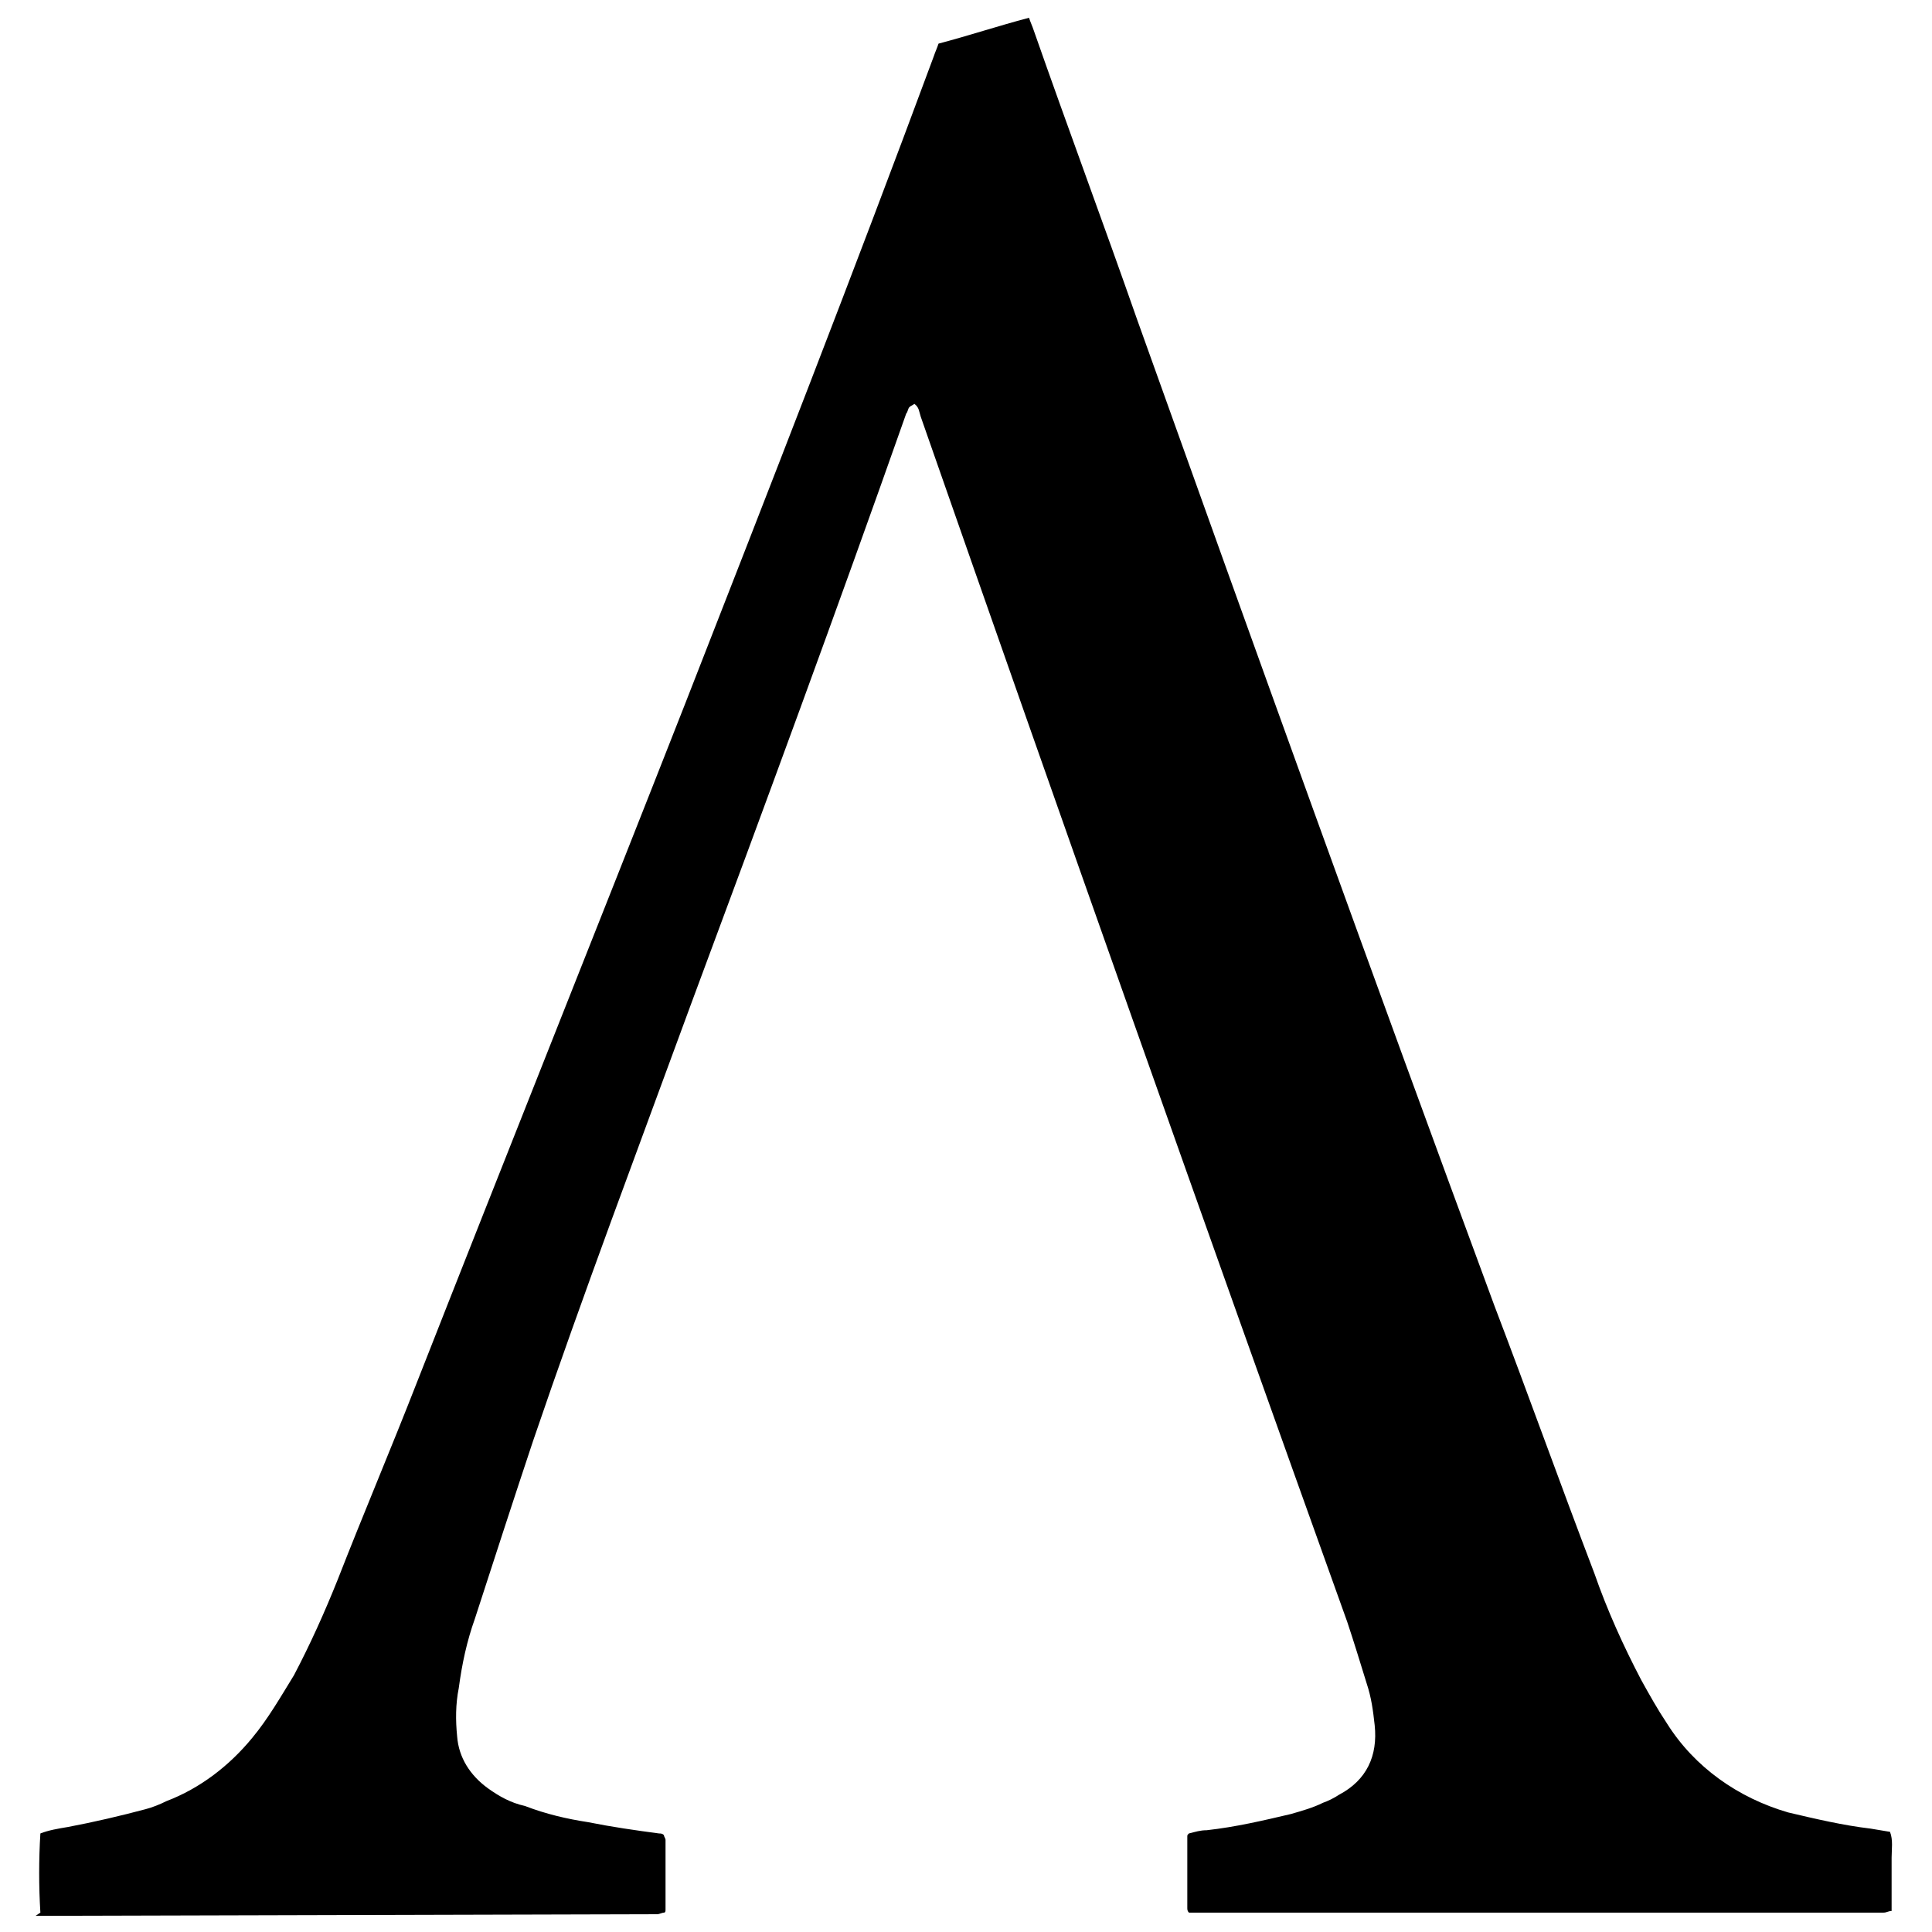 <?xml version="1.0" encoding="UTF-8"?>
<!DOCTYPE svg PUBLIC "-//W3C//DTD SVG 1.1//EN" "http://www.w3.org/Graphics/SVG/1.1/DTD/svg11.dtd">
<!-- Creator: CorelDRAW 2020 (64-Bit) -->
<svg xmlns="http://www.w3.org/2000/svg" xml:space="preserve" width="33.867mm" height="33.867mm" version="1.1" style="shape-rendering:geometricPrecision; text-rendering:geometricPrecision; image-rendering:optimizeQuality; fill-rule:evenodd; clip-rule:evenodd"
viewBox="0 0 11.96 11.96"
 xmlns:xlink="http://www.w3.org/1999/xlink"
 xmlns:xodm="http://www.corel.com/coreldraw/odm/2003">
 <defs>
  <style type="text/css">
   <![CDATA[
    .fil1 {fill:none}
    .fil0 {fill:black;fill-rule:nonzero}
   ]]>
  </style>
   <clipPath id="id0">
    <path d="M-0 0l11.96 0 0 11.96 -11.96 0 0 -11.96z"/>
   </clipPath>
 </defs>
 <g id="Слой_x0020_1">
  <g>
  </g>
  <g style="clip-path:url(#id0)">
   <g>
    <path class="fil0" d="M0.25 11.84c-0.01,-0.16 -0.01,-0.33 -0,-0.49 0.05,-0.02 0.11,-0.03 0.17,-0.04 0.16,-0.03 0.33,-0.07 0.48,-0.11 0.04,-0.01 0.09,-0.03 0.13,-0.05 0.21,-0.08 0.39,-0.22 0.53,-0.39 0.1,-0.12 0.18,-0.26 0.26,-0.39 0.1,-0.19 0.19,-0.39 0.27,-0.59 0.16,-0.41 0.33,-0.81 0.49,-1.22 0.55,-1.4 1.11,-2.8 1.66,-4.2 0.52,-1.33 1.04,-2.66 1.54,-4.01 0.01,-0.03 0.02,-0.05 0.03,-0.08 0.19,-0.05 0.37,-0.11 0.56,-0.16 0.01,0.03 0.02,0.05 0.03,0.08 0.21,0.6 0.43,1.19 0.64,1.79 0.73,2.04 1.46,4.07 2.21,6.1 0.21,0.55 0.41,1.11 0.62,1.66 0.08,0.23 0.18,0.45 0.29,0.66 0.05,0.09 0.1,0.18 0.16,0.27 0.17,0.27 0.44,0.46 0.75,0.55 0.17,0.04 0.34,0.08 0.51,0.1l0.12 0.02c0.02,0.05 0.01,0.11 0.01,0.16 0,0.05 0,0.11 0,0.17 0,0.05 0,0.11 -0,0.16 -0.02,0 -0.03,0.01 -0.05,0.01 -0.02,0 -0.04,0 -0.06,0l-4.24 0c-0.01,-0.01 -0.01,-0.02 -0.01,-0.03 0,-0.15 0,-0.29 0,-0.44 0,-0.01 0,-0.01 0.01,-0.02 0.04,-0.01 0.07,-0.02 0.11,-0.02 0.18,-0.02 0.35,-0.06 0.52,-0.1 0.07,-0.02 0.14,-0.04 0.2,-0.07 0.03,-0.01 0.07,-0.03 0.1,-0.05 0.17,-0.09 0.24,-0.24 0.22,-0.43 -0.01,-0.09 -0.02,-0.17 -0.05,-0.26 -0.04,-0.13 -0.08,-0.26 -0.12,-0.38 -0.89,-2.48 -1.77,-4.97 -2.64,-7.46 -0.01,-0.03 -0.01,-0.06 -0.04,-0.08 -0.01,0.01 -0.02,0.01 -0.03,0.02 -0.01,0.01 -0.01,0.03 -0.02,0.04 -0.43,1.22 -0.88,2.44 -1.33,3.65 -0.33,0.9 -0.67,1.8 -0.98,2.71 -0.12,0.36 -0.24,0.73 -0.36,1.1 -0.05,0.14 -0.08,0.28 -0.1,0.43 -0.02,0.1 -0.02,0.2 -0.01,0.3 0.01,0.13 0.08,0.24 0.19,0.32 0.07,0.05 0.14,0.09 0.23,0.11 0.13,0.05 0.26,0.08 0.39,0.1 0.15,0.03 0.29,0.05 0.44,0.07 0.01,0 0.02,0 0.03,0.01 0,0.01 0.01,0.02 0.01,0.03 0,0.14 0,0.28 0,0.43 0,0.01 -0,0.02 -0.01,0.02 -0.01,0 -0.03,0.01 -0.04,0.01 -0.02,0 -0.04,0 -0.06,0l-3.79 0.01 0 0z"/>
   </g>
  </g>
  <polygon class="fil1" points="-0,0 11.96,0 11.96,11.96 -0,11.96 "/>
 </g>
</svg>
